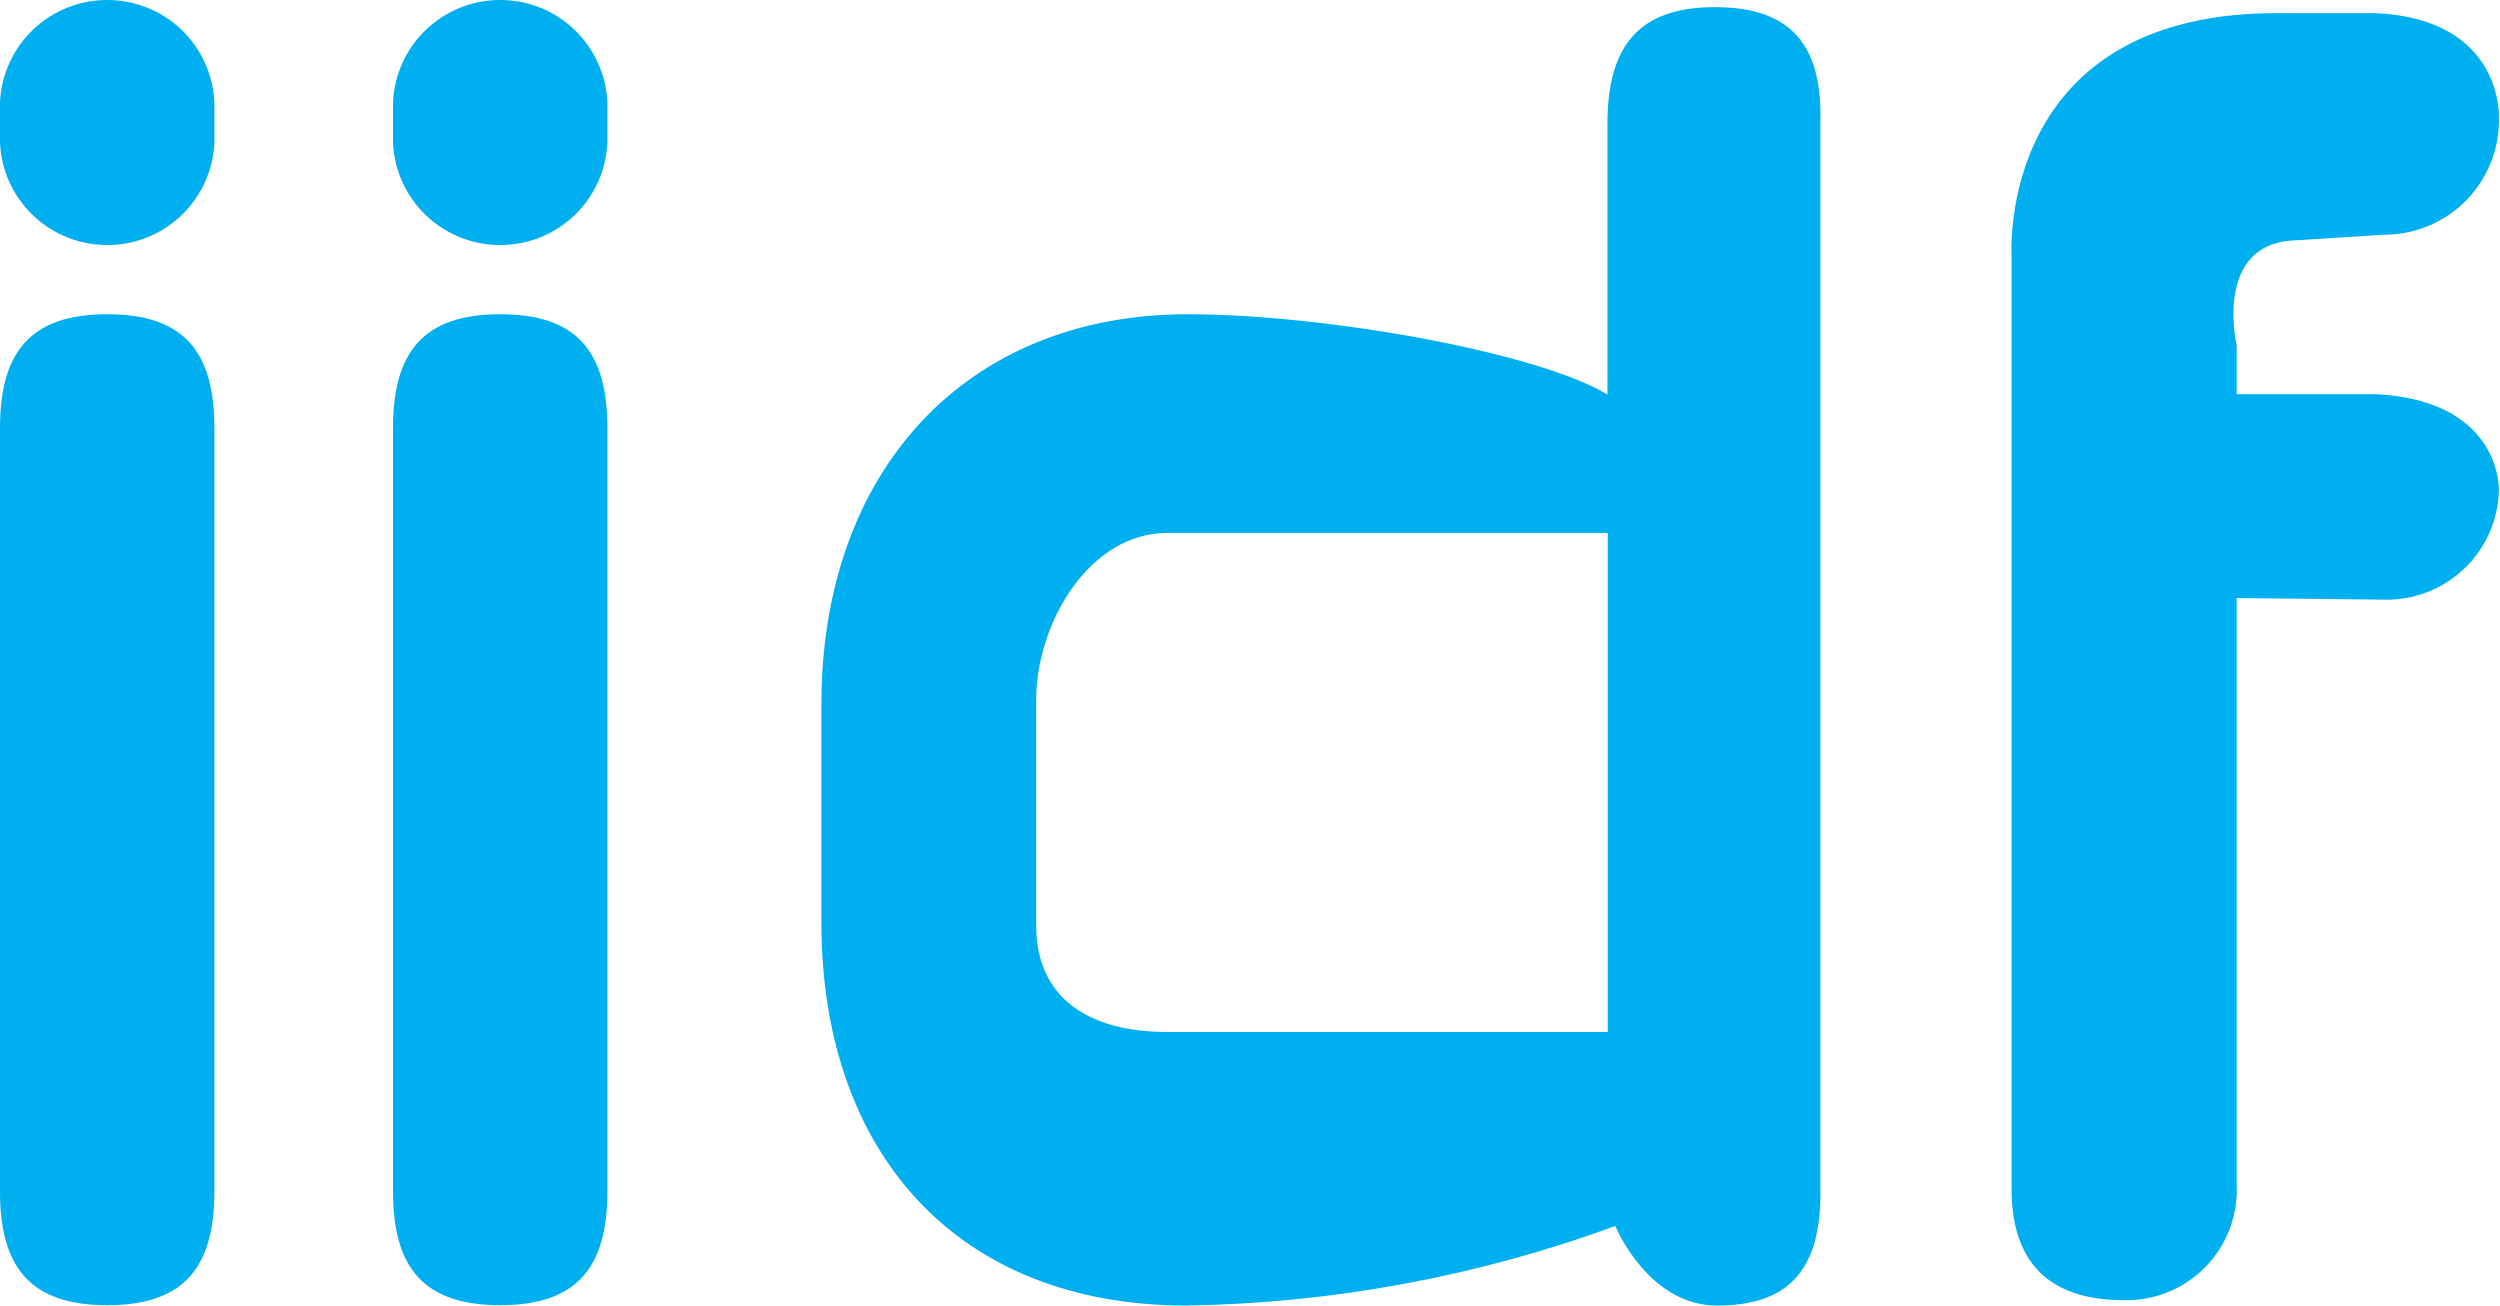 <svg width="90" height="47" viewBox="0 0 90 47" fill="none" xmlns="http://www.w3.org/2000/svg">
<g clip-path="url(#clip0_3067_1988)">
<path d="M61.727 0.257C58.987 0.257 57.868 1.669 57.868 4.456V14.203C55.296 12.662 47.655 11.313 42.755 11.313C34.78 11.313 29.57 16.938 29.57 25.362V33.208C29.57 41.478 34.432 47 42.716 47C47.986 46.917 53.204 45.949 58.151 44.136C58.151 44.136 59.322 47 61.817 47C64.312 47 65.534 45.793 65.534 42.981V4.366C65.599 1.618 64.48 0.257 61.727 0.257ZM57.868 37.151H42.021C39.217 37.151 37.301 35.956 37.301 33.298V25.221C37.301 22.409 39.23 19.185 42.021 19.185H57.881V37.163L57.868 37.151Z" fill="#00AFF0"/>
<path d="M85.562 0.475C85.163 0.475 82.63 0.475 82.269 0.475C71.812 0.295 72.417 9.246 72.417 9.246V42.801C72.417 45.742 74.076 46.807 76.468 46.807C77.013 46.819 77.555 46.718 78.059 46.511C78.564 46.304 79.02 45.996 79.4 45.606C79.78 45.216 80.076 44.752 80.268 44.243C80.461 43.734 80.547 43.19 80.52 42.647V12.431C80.52 12.431 79.671 8.796 82.578 8.655L85.807 8.45C86.361 8.453 86.91 8.346 87.422 8.133C87.933 7.92 88.397 7.607 88.785 7.211C89.172 6.816 89.476 6.346 89.679 5.831C89.881 5.316 89.977 4.765 89.961 4.212C89.961 4.212 90.116 0.706 85.562 0.475Z" fill="#00AFF0"/>
<path d="M85.805 21.587C86.337 21.602 86.866 21.512 87.363 21.323C87.859 21.134 88.314 20.848 88.7 20.483C89.086 20.118 89.396 19.681 89.612 19.196C89.828 18.711 89.947 18.188 89.96 17.657C89.96 17.657 90.088 14.421 85.522 14.19H80.107L79.914 21.522L85.805 21.587Z" fill="#00AFF0"/>
<path d="M21.866 5.137C21.823 6.129 21.397 7.067 20.678 7.753C19.959 8.44 19.002 8.823 18.007 8.822C17.012 8.823 16.055 8.44 15.336 7.753C14.617 7.067 14.192 6.129 14.148 5.137V3.686C14.192 2.693 14.617 1.755 15.336 1.069C16.055 0.382 17.012 -0.001 18.007 1.70172e-06C19.002 -0.001 19.959 0.382 20.678 1.069C21.397 1.755 21.823 2.693 21.866 3.686V5.137Z" fill="#00AFF0"/>
<path d="M21.866 21.497V15.41C21.866 12.662 20.773 11.313 18.007 11.313C15.242 11.313 14.148 12.675 14.148 15.41V39.462V42.891C14.148 45.626 15.242 46.987 18.007 46.987C20.773 46.987 21.866 45.626 21.866 42.891V21.497Z" fill="#00AFF0"/>
<path d="M7.718 15.41C7.718 12.662 6.624 11.313 3.859 11.313C1.093 11.313 0 12.675 0 15.41V40.027V42.891C0 45.626 1.093 46.987 3.859 46.987C6.624 46.987 7.718 45.626 7.718 42.891V21.06V15.41Z" fill="#00AFF0"/>
<path d="M7.718 5.137C7.674 6.129 7.249 7.067 6.53 7.753C5.811 8.44 4.854 8.823 3.859 8.822C2.864 8.823 1.907 8.44 1.188 7.753C0.469 7.067 0.043 6.129 0 5.137V3.686C0.043 2.693 0.469 1.755 1.188 1.069C1.907 0.382 2.864 -0.001 3.859 1.70172e-06C4.854 -0.001 5.811 0.382 6.53 1.069C7.249 1.755 7.674 2.693 7.718 3.686V5.137Z" fill="#00AFF0"/>
</g>
<defs>
<clipPath id="clip0_3067_1988">
<rect width="90" height="47" fill="white"/>
</clipPath>
</defs>
</svg>
